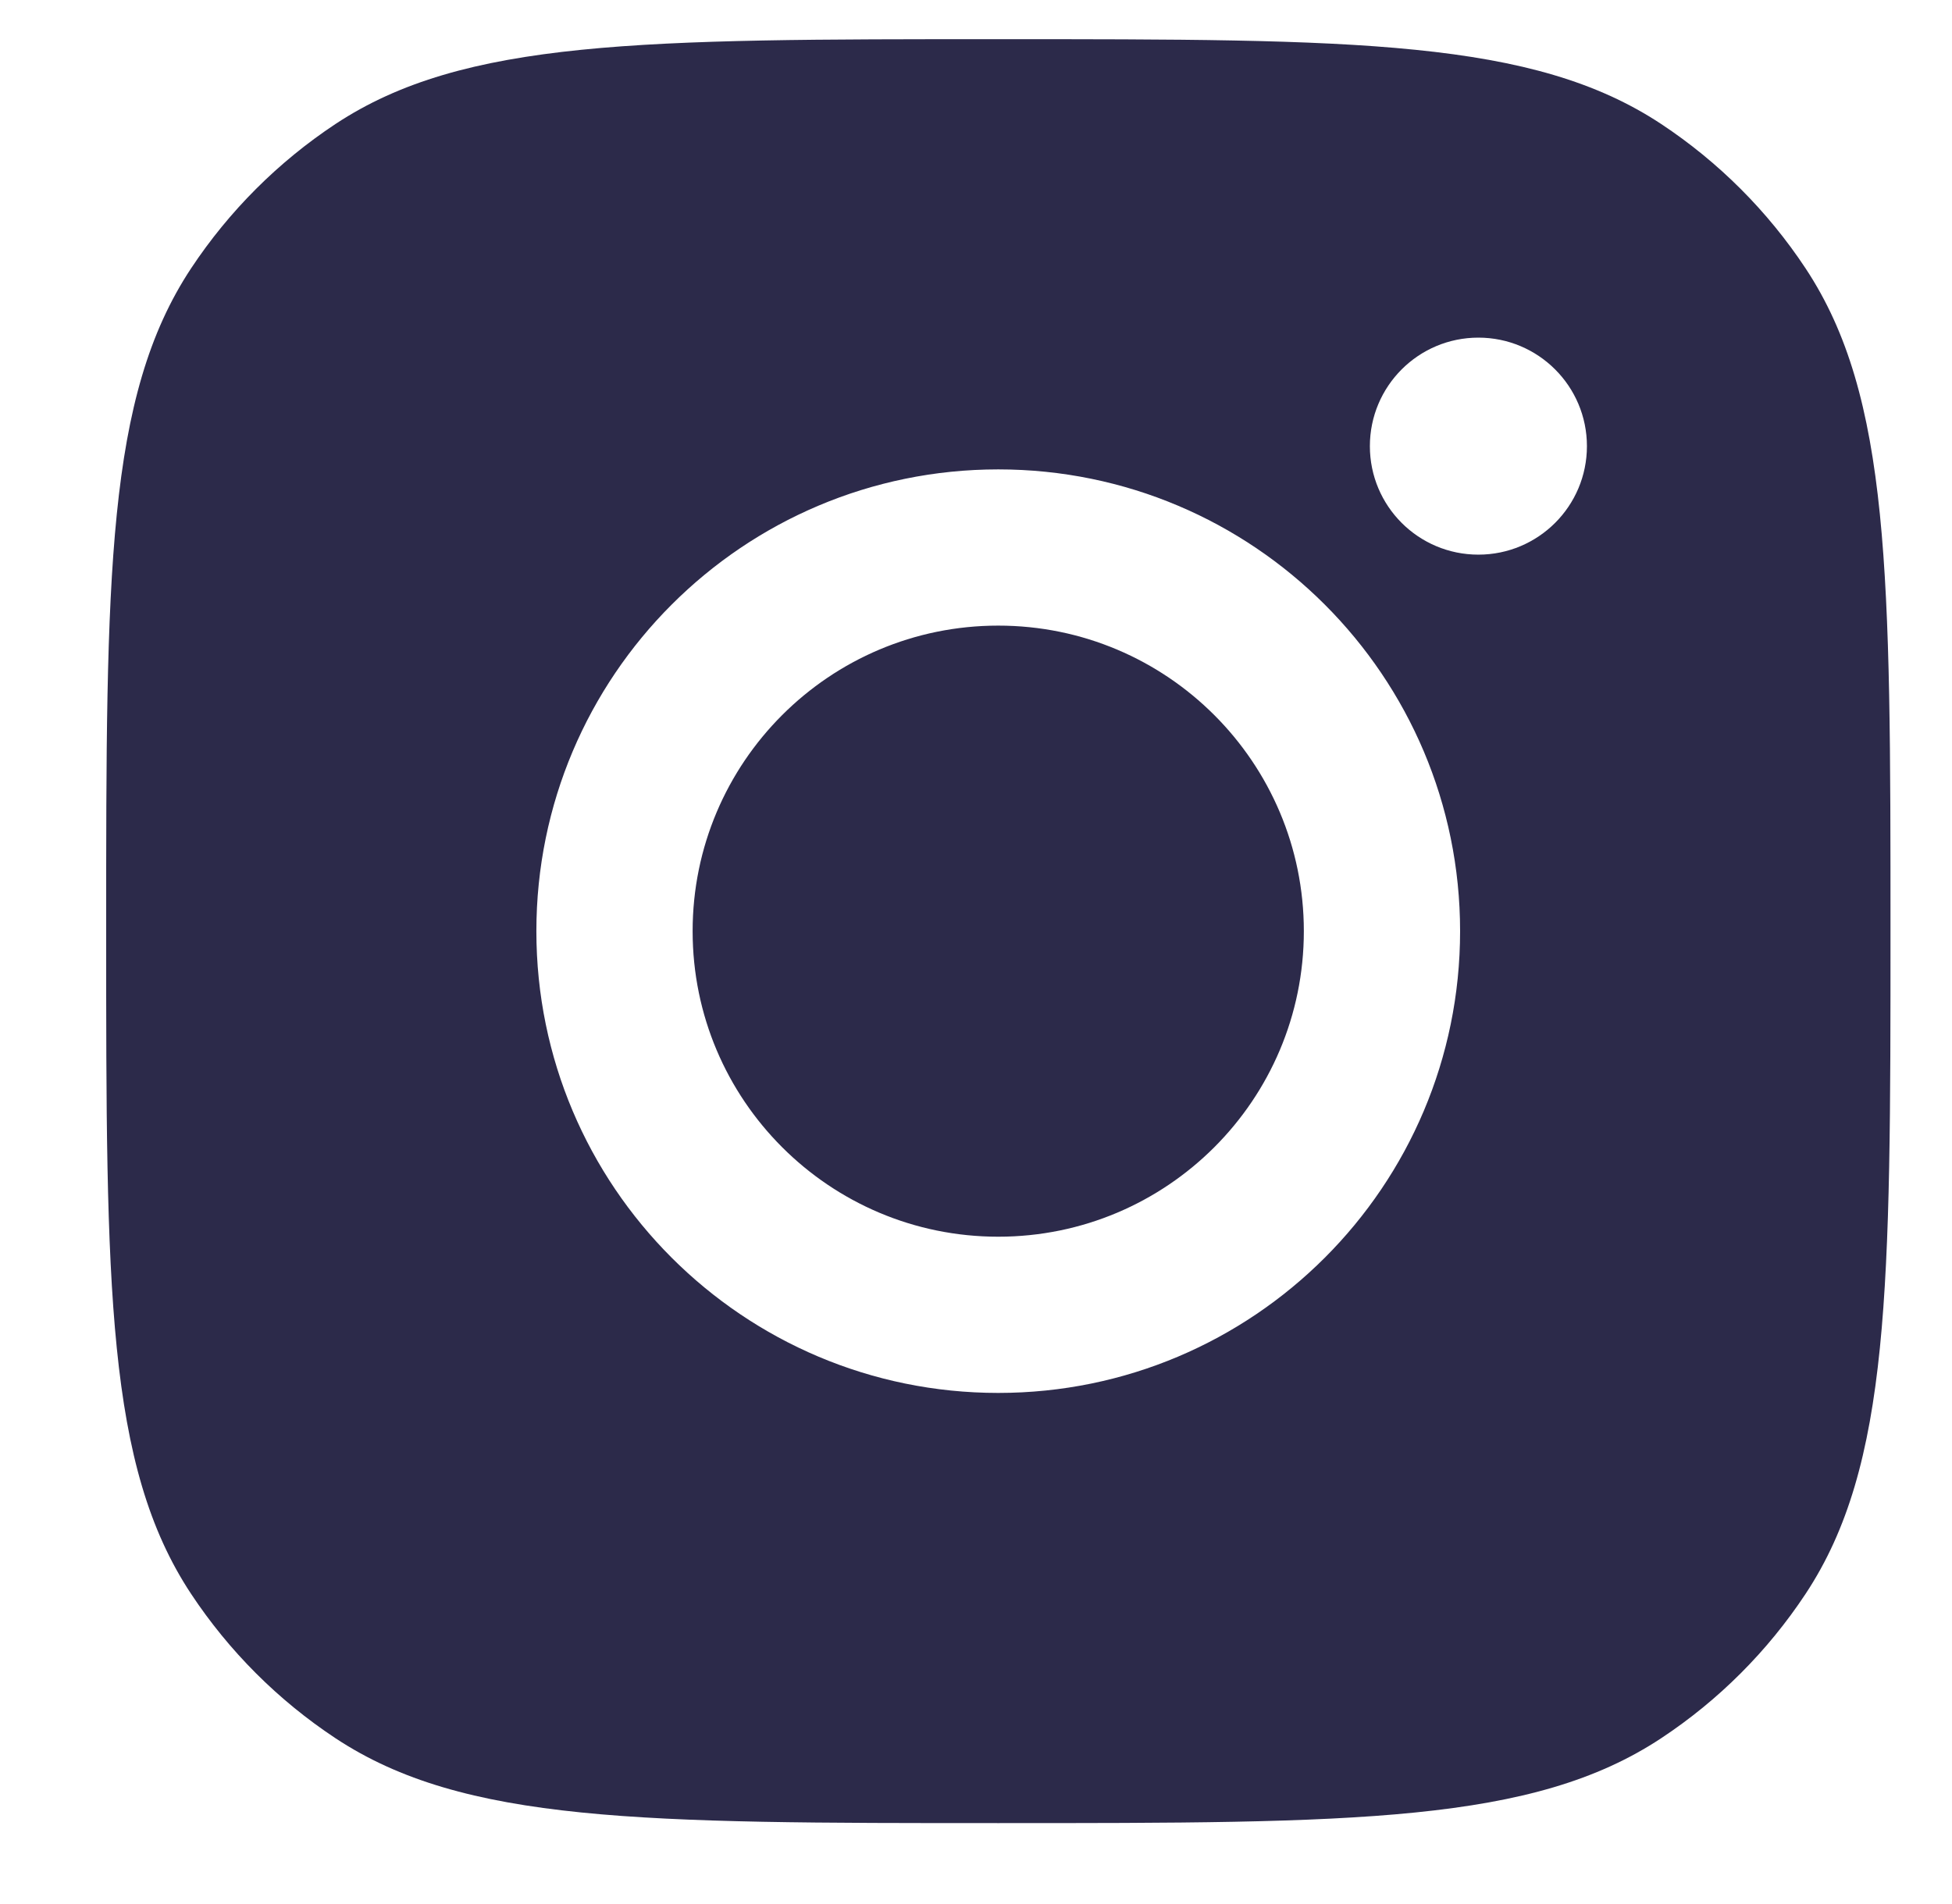 <svg width="41" height="40" viewBox="0 0 41 40" fill="none" xmlns="http://www.w3.org/2000/svg">
<path fill-rule="evenodd" clip-rule="evenodd" d="M2.23 19.561C2.23 12.076 2.23 8.333 4.014 5.637C4.811 4.434 5.842 3.403 7.045 2.606C9.741 0.823 13.484 0.823 20.969 0.823C28.455 0.823 32.197 0.823 34.893 2.606C36.097 3.403 37.128 4.434 37.924 5.637C39.708 8.333 39.708 12.076 39.708 19.561C39.708 27.047 39.708 30.789 37.924 33.485C37.128 34.689 36.097 35.72 34.893 36.516C32.197 38.3 28.455 38.3 20.969 38.3C13.484 38.3 9.741 38.3 7.045 36.516C5.842 35.72 4.811 34.689 4.014 33.485C2.23 30.789 2.23 27.047 2.23 19.561ZM30.668 19.562C30.668 24.92 26.325 29.263 20.967 29.263C15.609 29.263 11.266 24.92 11.266 19.562C11.266 14.204 15.609 9.861 20.967 9.861C26.325 9.861 30.668 14.204 30.668 19.562ZM20.967 25.981C24.512 25.981 27.386 23.107 27.386 19.562C27.386 16.017 24.512 13.143 20.967 13.143C17.422 13.143 14.548 16.017 14.548 19.562C14.548 23.107 17.422 25.981 20.967 25.981ZM31.052 11.652C32.311 11.652 33.332 10.632 33.332 9.373C33.332 8.114 32.311 7.093 31.052 7.093C29.793 7.093 28.773 8.114 28.773 9.373C28.773 10.632 29.793 11.652 31.052 11.652Z" fill="#2C2A4A"/>
</svg>
